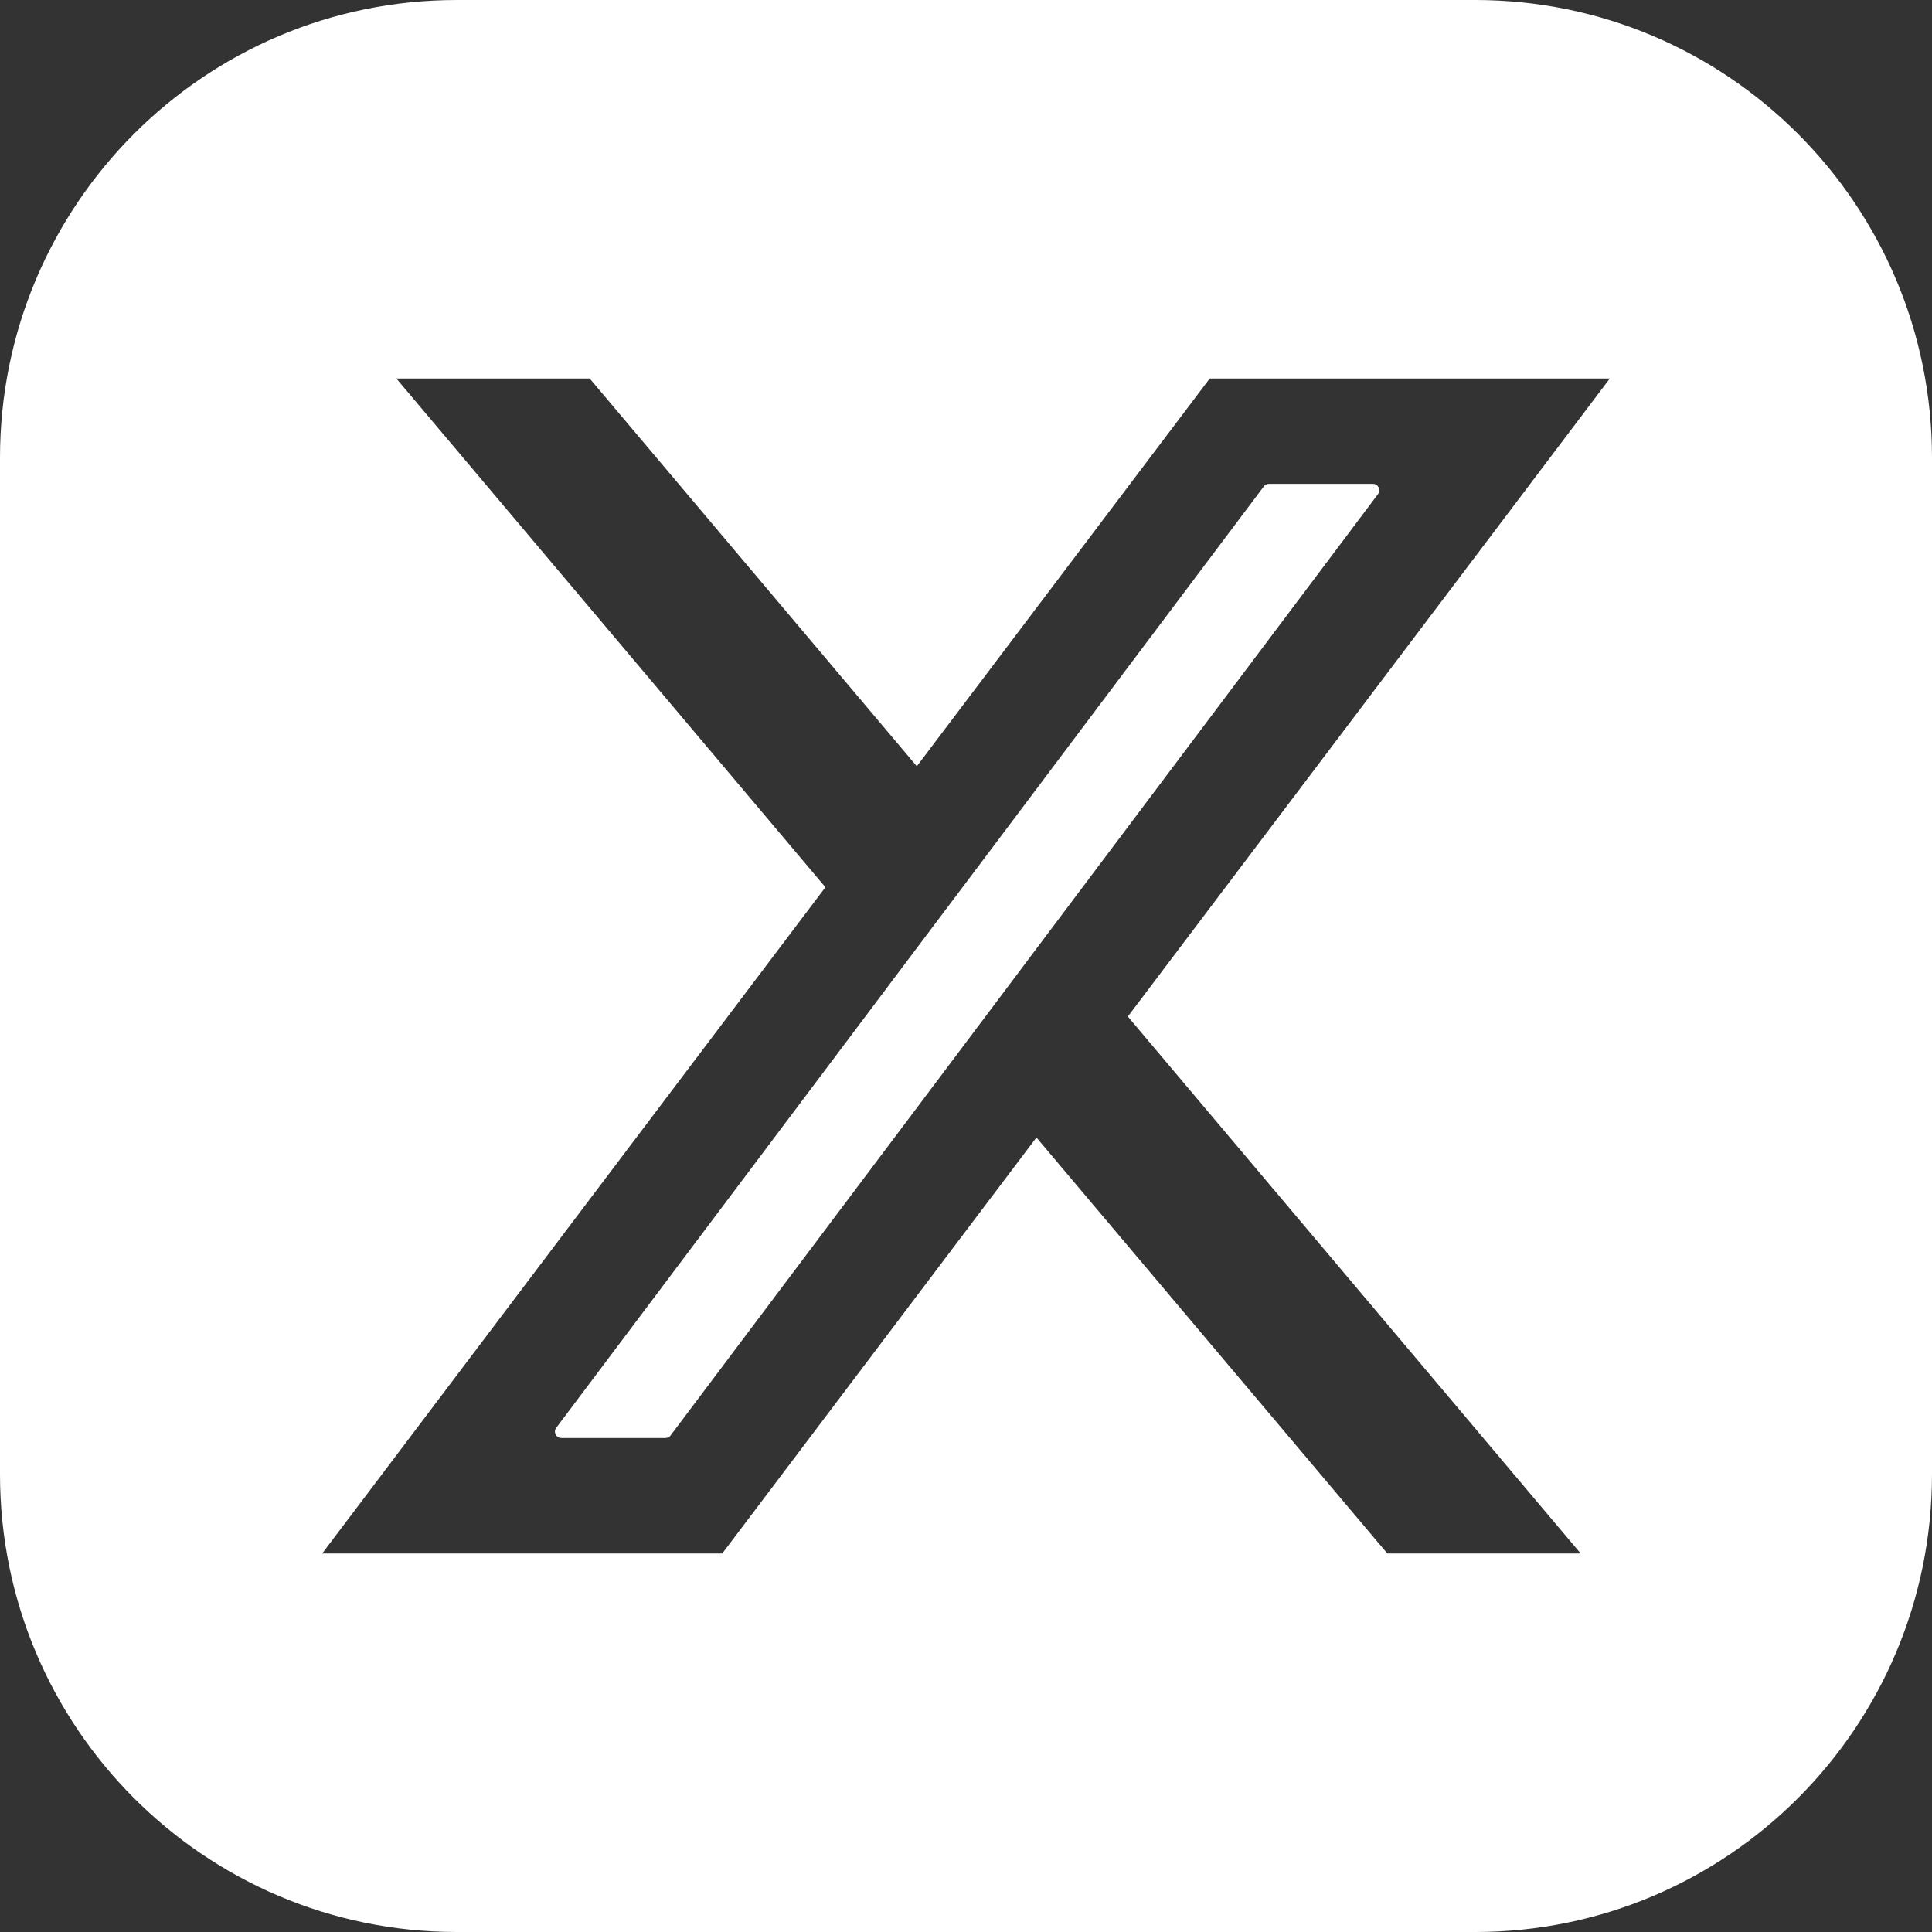 <svg width="13" height="13" viewBox="0 0 13 13" fill="none" xmlns="http://www.w3.org/2000/svg">
<rect x="0" y="0" width="13" height="13" fill="#333333" stroke="none"/>
<g clip-path="url(#clip0_3368_3102)">
<path d="M6.042 6.548L3.743 9.607C3.721 9.636 3.742 9.676 3.777 9.676H4.477C4.491 9.676 4.504 9.67 4.512 9.659L6.47 7.054L7.083 6.238L9.272 3.325C9.294 3.297 9.274 3.256 9.238 3.256H8.538C8.524 3.256 8.512 3.262 8.504 3.273L6.656 5.732L6.042 6.548Z" fill="white"/>
<path d="M3.074 0H9.926C11.624 0 13 1.379 13 3.08V9.92C13 11.621 11.624 13 9.926 13H3.074C1.376 13 0 11.621 0 9.92V3.08C0 1.379 1.376 0 3.074 0ZM4.86 10.453L6.974 7.654L9.335 10.453H10.636L7.589 6.84L10.832 2.547H8.14L6.169 5.156L3.968 2.547H2.667L5.554 5.97L2.168 10.453H4.86Z" fill="white"/>
</g>
<defs>
<clipPath id="clip0_3368_3102">
<rect width="13" height="13" fill="white" transform="matrix(-1 0 0 1 13 0)"/>
</clipPath>
</defs>
</svg>
